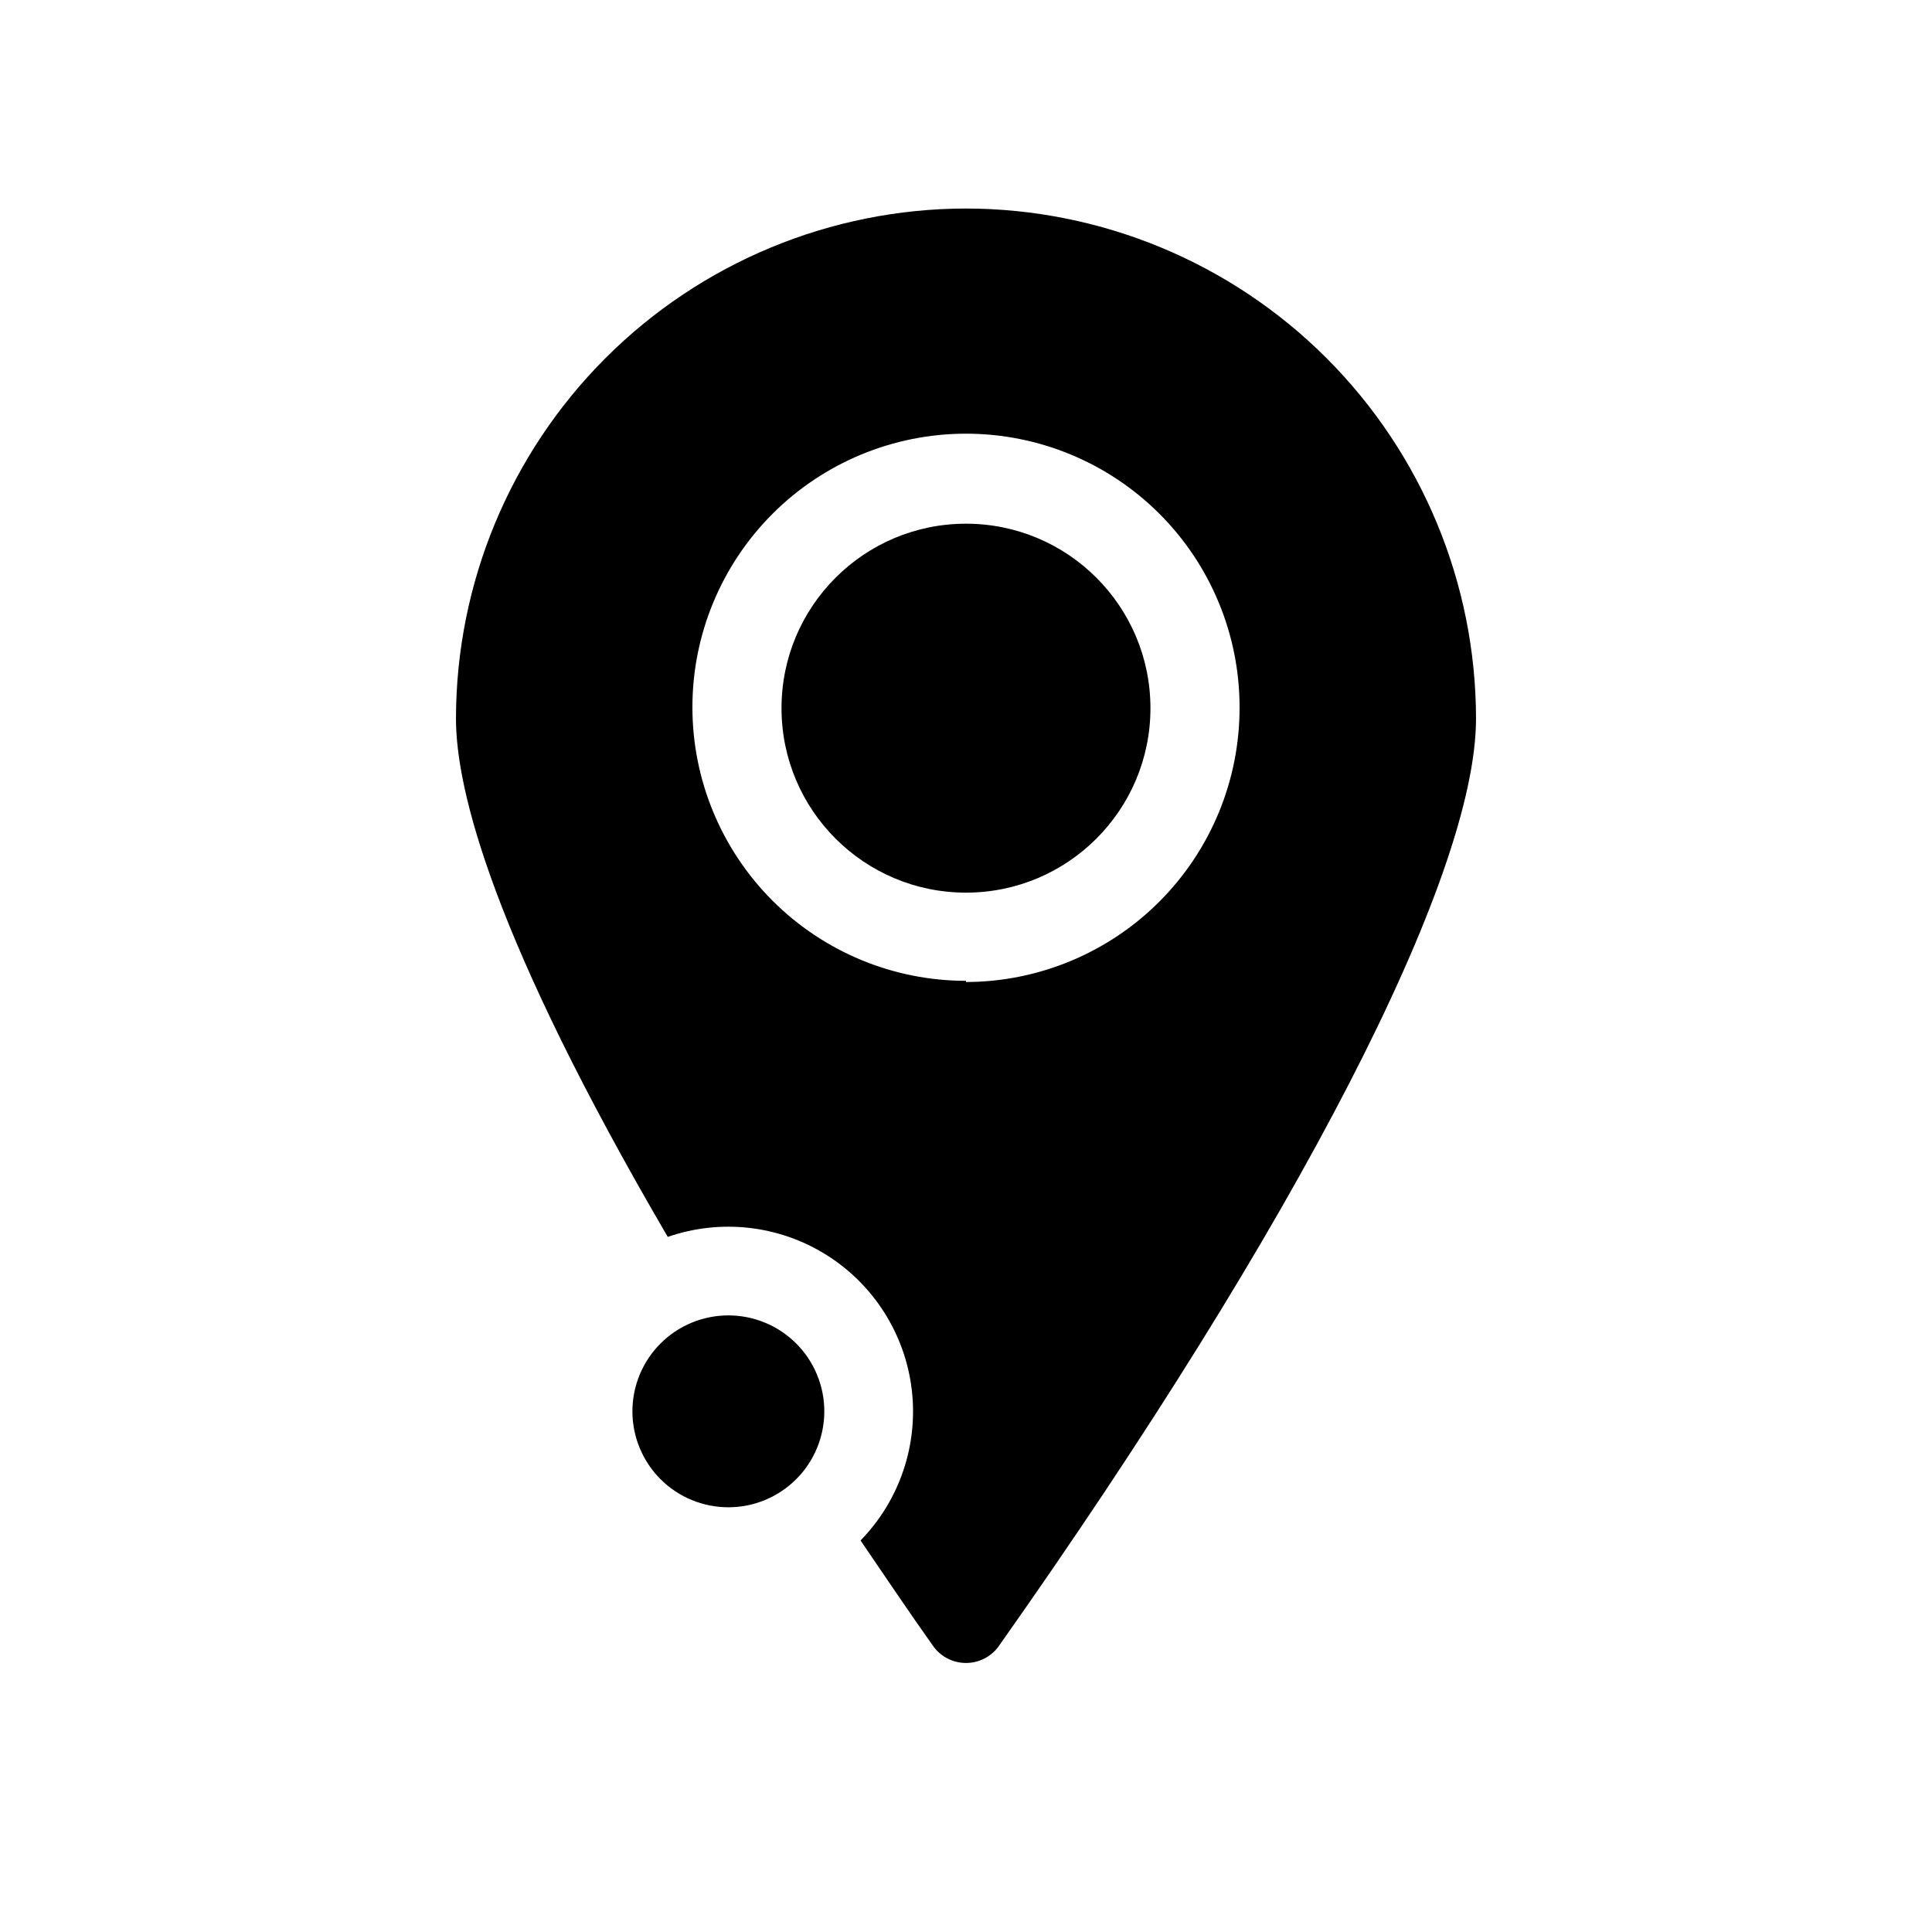<?xml version="1.0" encoding="UTF-8"?>
<!-- Uploaded to: ICON Repo, www.svgrepo.com, Generator: ICON Repo Mixer Tools -->
<svg fill="#000000" width="800px" height="800px" version="1.1" viewBox="144 144 512 512" xmlns="http://www.w3.org/2000/svg">
 <g>
  <path d="m448.88 331.67c0 27-21.887 48.887-48.883 48.887-27 0-48.887-21.887-48.887-48.887 0-26.996 21.887-48.883 48.887-48.883 26.996 0 48.883 21.887 48.883 48.883"/>
  <path d="m354.97 536.03c4.781-4.766 7.473-11.234 7.481-17.98 0.008-6.75-2.668-13.223-7.438-18-4.769-4.773-11.242-7.457-17.988-7.457-6.75 0-13.223 2.684-17.992 7.457-4.769 4.777-7.441 11.25-7.438 18 0.008 6.746 2.699 13.215 7.481 17.98 4.766 4.75 11.219 7.414 17.949 7.414 6.727 0 13.18-2.664 17.945-7.414z"/>
  <path d="m400 199.26c-35.836 0.043-70.191 14.297-95.531 39.633-25.336 25.34-39.59 59.695-39.633 95.531 0 19.129 9.996 58.41 56.129 137.37 13.996-4.856 29.434-3.109 41.996 4.742 12.559 7.856 20.891 20.973 22.656 35.68 1.766 14.707-3.223 29.426-13.562 40.027 6.453 9.445 12.832 18.973 19.445 28.262h-0.004c2.027 2.648 5.168 4.199 8.504 4.199 3.332 0 6.473-1.551 8.5-4.199 79.352-112.41 126.66-204.12 126.66-246.08-0.039-35.836-14.293-70.191-39.633-95.531-25.34-25.336-59.695-39.59-95.527-39.633zm0 204.67c-19.23 0-37.672-7.637-51.27-21.234-13.594-13.598-21.234-32.039-21.234-51.266 0-19.23 7.641-37.672 21.234-51.266 13.598-13.598 32.039-21.234 51.27-21.234 19.227 0 37.668 7.637 51.266 21.234 13.598 13.594 21.234 32.035 21.234 51.266 0.043 19.27-7.574 37.766-21.172 51.422-13.594 13.656-32.059 21.352-51.328 21.395z"/>
 </g>
</svg>